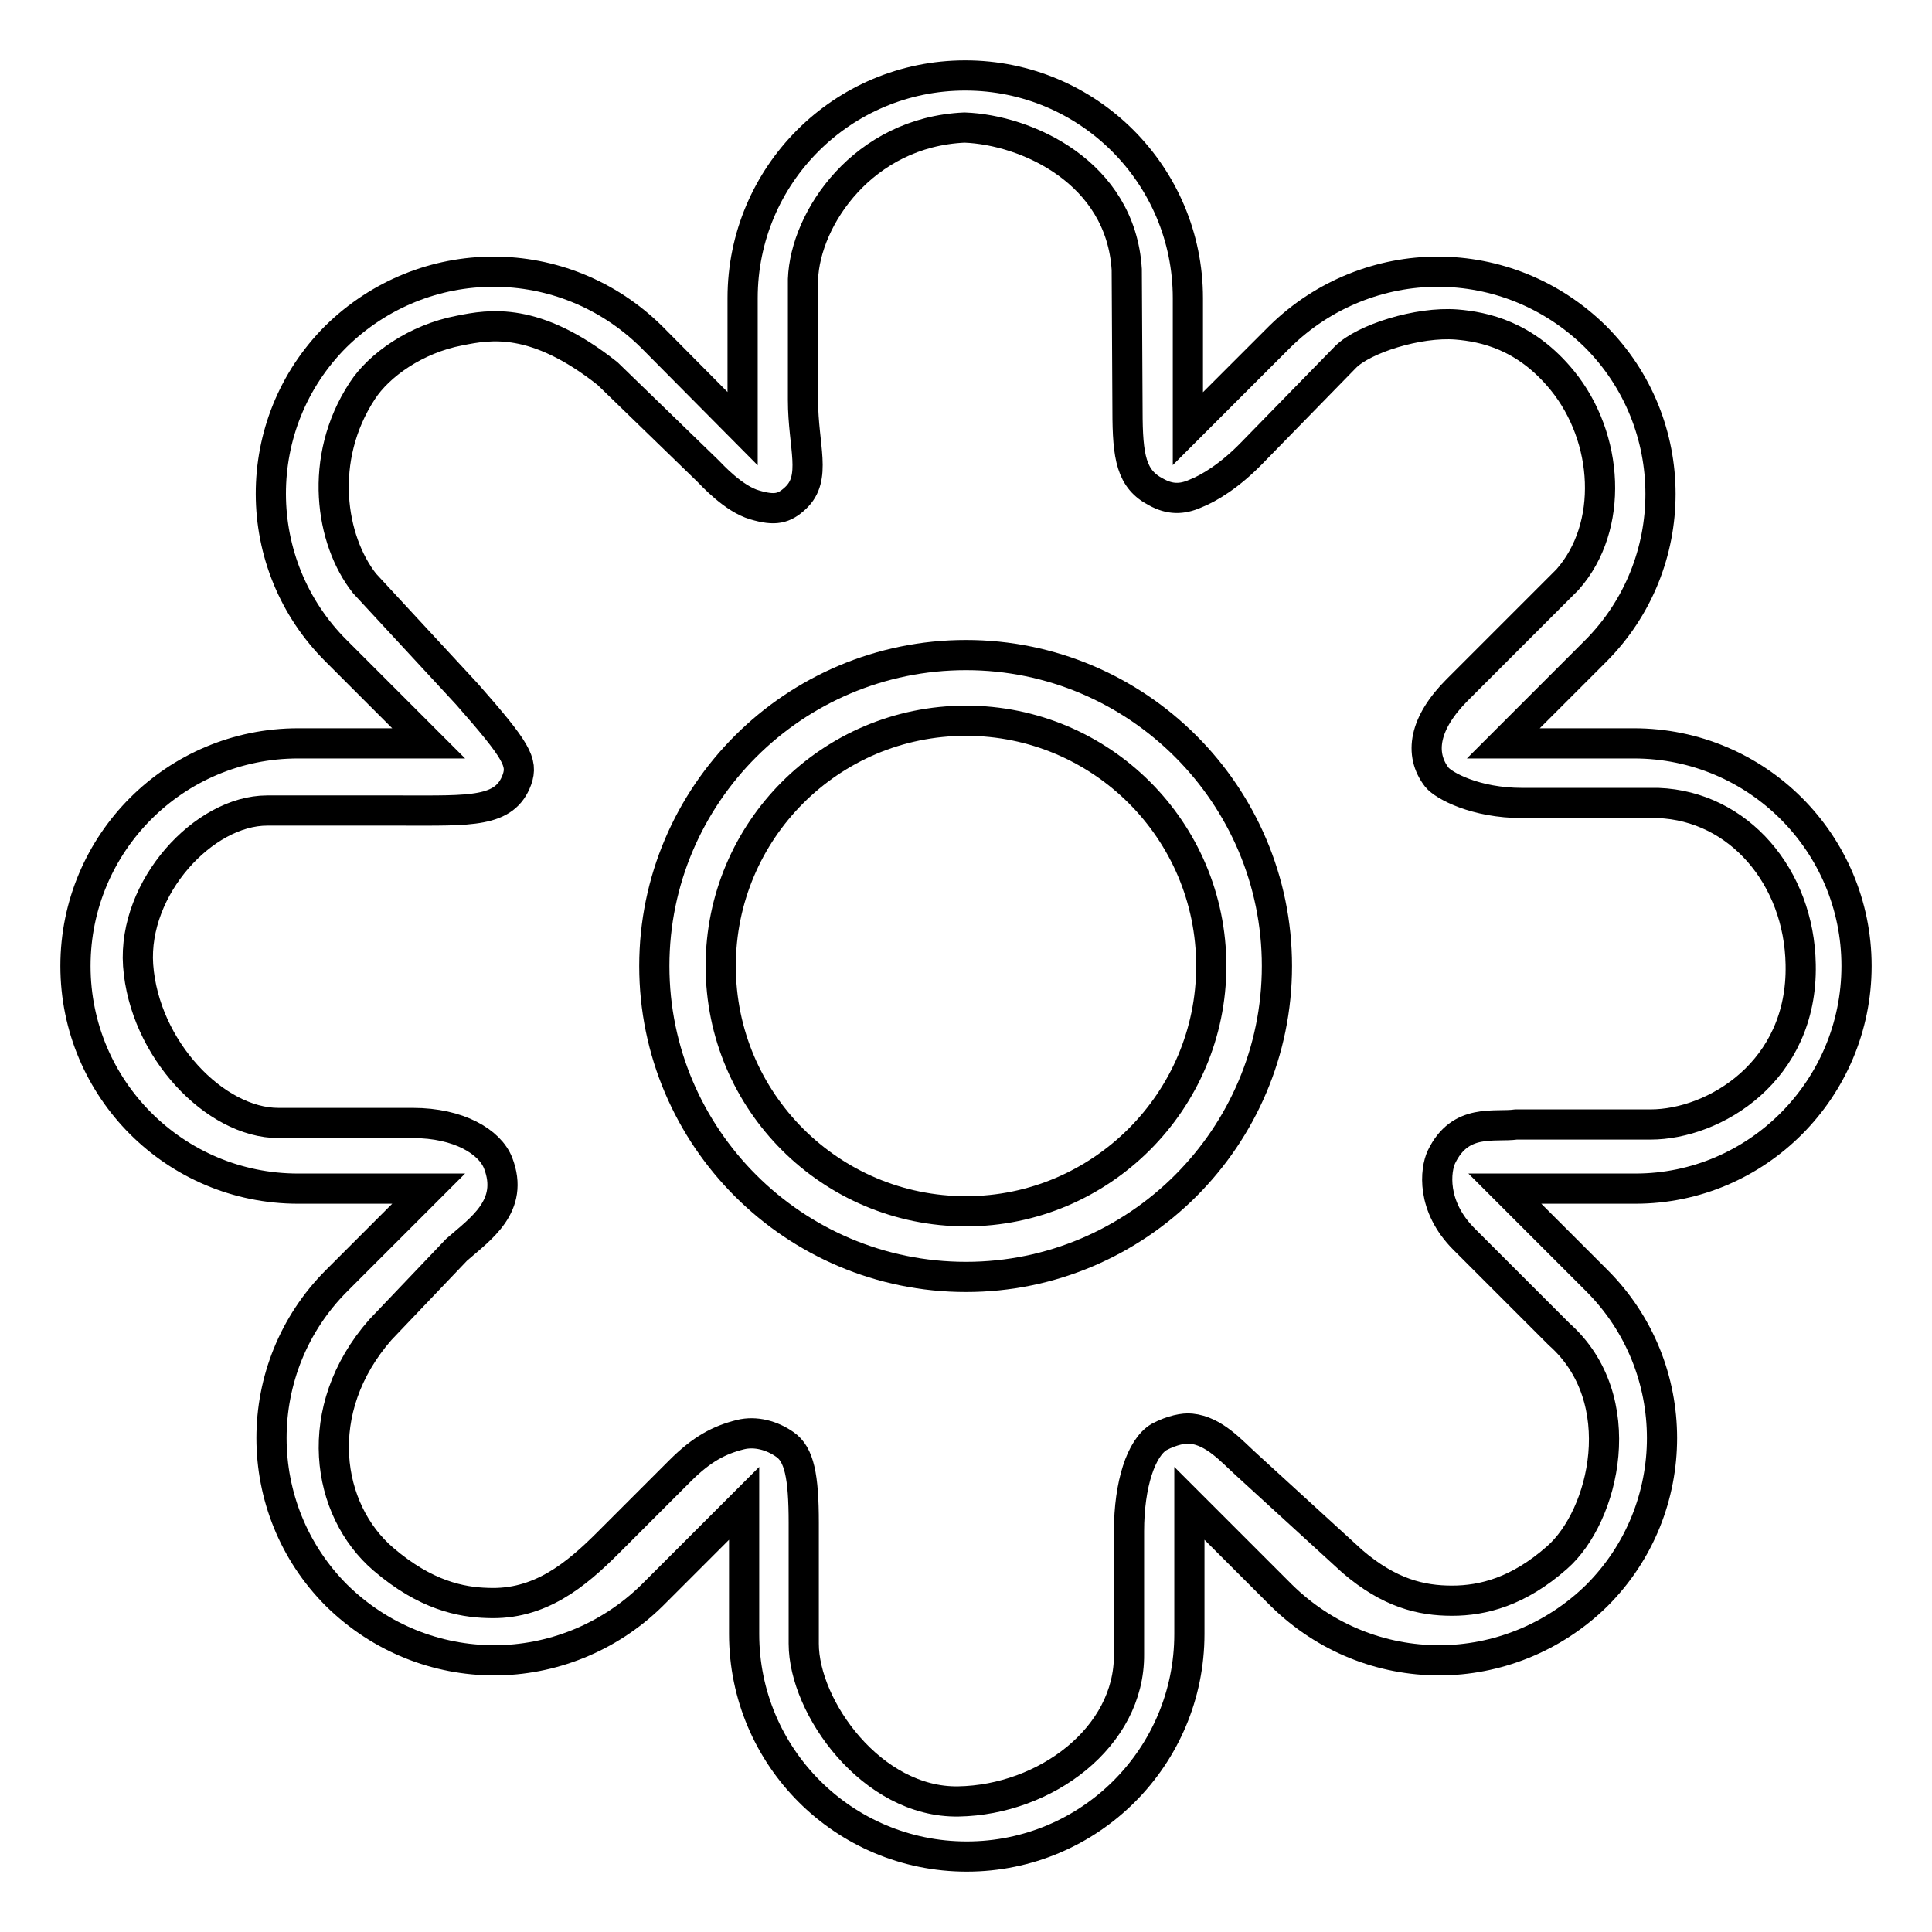 <?xml version="1.0" encoding="utf-8"?>
<!-- Svg Vector Icons : http://www.onlinewebfonts.com/icon -->
<!DOCTYPE svg PUBLIC "-//W3C//DTD SVG 1.1//EN" "http://www.w3.org/Graphics/SVG/1.1/DTD/svg11.dtd">
<svg version="1.1" xmlns="http://www.w3.org/2000/svg" xmlns:xlink="http://www.w3.org/1999/xlink" x="0px" y="0px" viewBox="0 0 256 256" enable-background="new 0 0 256 256" xml:space="preserve">
<g> <path stroke-width="4" fill-opacity="0" stroke="#000000"  d="M246,128c0-16.3-13.2-29.5-29.5-29.5h-17.3l12.2-12.2c11.5-11.5,11.5-30.2,0-41.7 c-5.8-5.7-13.3-8.6-20.9-8.6c-7.5,0-15.1,2.9-20.9,8.6l-12.2,12.2V39.5c0-16.3-13.2-29.5-29.5-29.5c-16.3,0-29.5,13.2-29.5,29.5 v17.3L86.3,44.6c-5.8-5.7-13.3-8.6-20.9-8.6c-7.6,0-15.1,2.9-20.9,8.6C33,56.1,33,74.8,44.6,86.3l12.2,12.2H39.5 C23.2,98.5,10,111.7,10,128c0,16.3,13.2,29.5,29.5,29.5h17.3l-12.2,12.2c-11.5,11.5-11.5,30.2,0,41.7c5.8,5.7,13.3,8.6,20.9,8.6 c7.5,0,15.1-2.9,20.9-8.6l12.2-12.2v17.3c0,16.3,13.2,29.5,29.5,29.5c16.3,0,29.5-13.2,29.5-29.5v-17.3l12.2,12.2 c5.8,5.7,13.3,8.6,20.9,8.6c7.5,0,15.1-2.9,20.9-8.6c11.5-11.5,11.5-30.2,0-41.7l-12.2-12.2h17.3C232.8,157.5,246,144.3,246,128z  M191,153.3c-0.8,1.7-1.4,6.5,3,10.9l12.6,12.6c9.7,8.6,6,24.1-0.3,29.6c-5.1,4.5-9.8,5.7-13.9,5.7c-4.1,0-8.3-1-13.2-5.2l-14-12.8 c-2-1.8-4.3-4.5-7.4-4.8c-0.9-0.1-2.5,0.2-4.2,1.1c-2.4,1.4-4,6.3-4,12.5v16.3c0.1,11-11.1,19.3-22.6,19.5 c-11.5,0.2-20.5-12.5-20.5-20.9v-16c0-6.2-0.6-9.1-2.5-10.4c-1.7-1.2-3.9-1.8-5.9-1.3c-2.8,0.7-5.1,1.9-8,4.8l-9.5,9.5 c-4.3,4.3-9.1,8.3-16,8c-3.5-0.1-8.2-1-13.8-5.8c-7.6-6.5-9.7-19.8-0.4-30.4l10.1-10.6c3.2-2.8,7.7-5.8,5.5-11.5 c-1.1-2.8-5.2-5.3-11.3-5.3H36.9c-8.4,0-17.8-9.8-18.6-20.9c-0.7-10.3,8.7-20.5,17.1-20.5h17.8c9.2,0,13.7,0.3,15.3-4.1 c0.8-2.3,0-3.8-6.6-11.3L48.3,77.3c-4.5-5.7-6.2-16.5-0.3-25.5c2.2-3.4,7.1-6.9,12.9-8c4-0.8,10-1.9,19.6,5.7l13.3,12.9 c0.5,0.5,3.4,3.7,6.2,4.5c2.7,0.8,3.9,0.5,5.4-0.9c2.9-2.7,1-6.8,1-13v-16c0.3-8.1,8-19.5,21.4-20.1c8.2,0.3,20.7,5.9,21.5,18.8 l0.1,18.7c0,6.2,0.5,9.1,3.8,10.8c1.8,1,3.4,1,5.2,0.2c1.8-0.7,4.6-2.4,7.5-5.4l12.4-12.7c2.4-2.4,9.6-4.7,14.7-4.3 c3.6,0.3,9.1,1.4,14,7.4c6.2,7.6,6.9,19.4,0.7,26.4l-14.6,14.6c-4.4,4.4-5.1,8.5-2.7,11.6c0.9,1.1,5.1,3.4,11.3,3.4h18 c10.7,0.4,18.7,9.8,18.9,21.4c0.3,14.2-11.5,21.2-19.9,21.2h-17.8C198,149.4,193.5,148.1,191,153.3L191,153.3z"/> <path stroke-width="4" fill-opacity="0" stroke="#000000"  d="M128,86.8c-22.8,0-41.3,18.5-41.3,41.2c0,22.7,18.5,41.2,41.3,41.2c22.7,0,41.2-18.5,41.2-41.2 C169.2,105.3,150.7,86.8,128,86.8L128,86.8z M128,160.5c-17.9,0-32.5-14.5-32.5-32.5c0-17.9,14.5-32.5,32.5-32.5 c17.9,0,32.5,14.5,32.5,32.5C160.5,145.9,145.9,160.5,128,160.5z"/></g>
</svg>